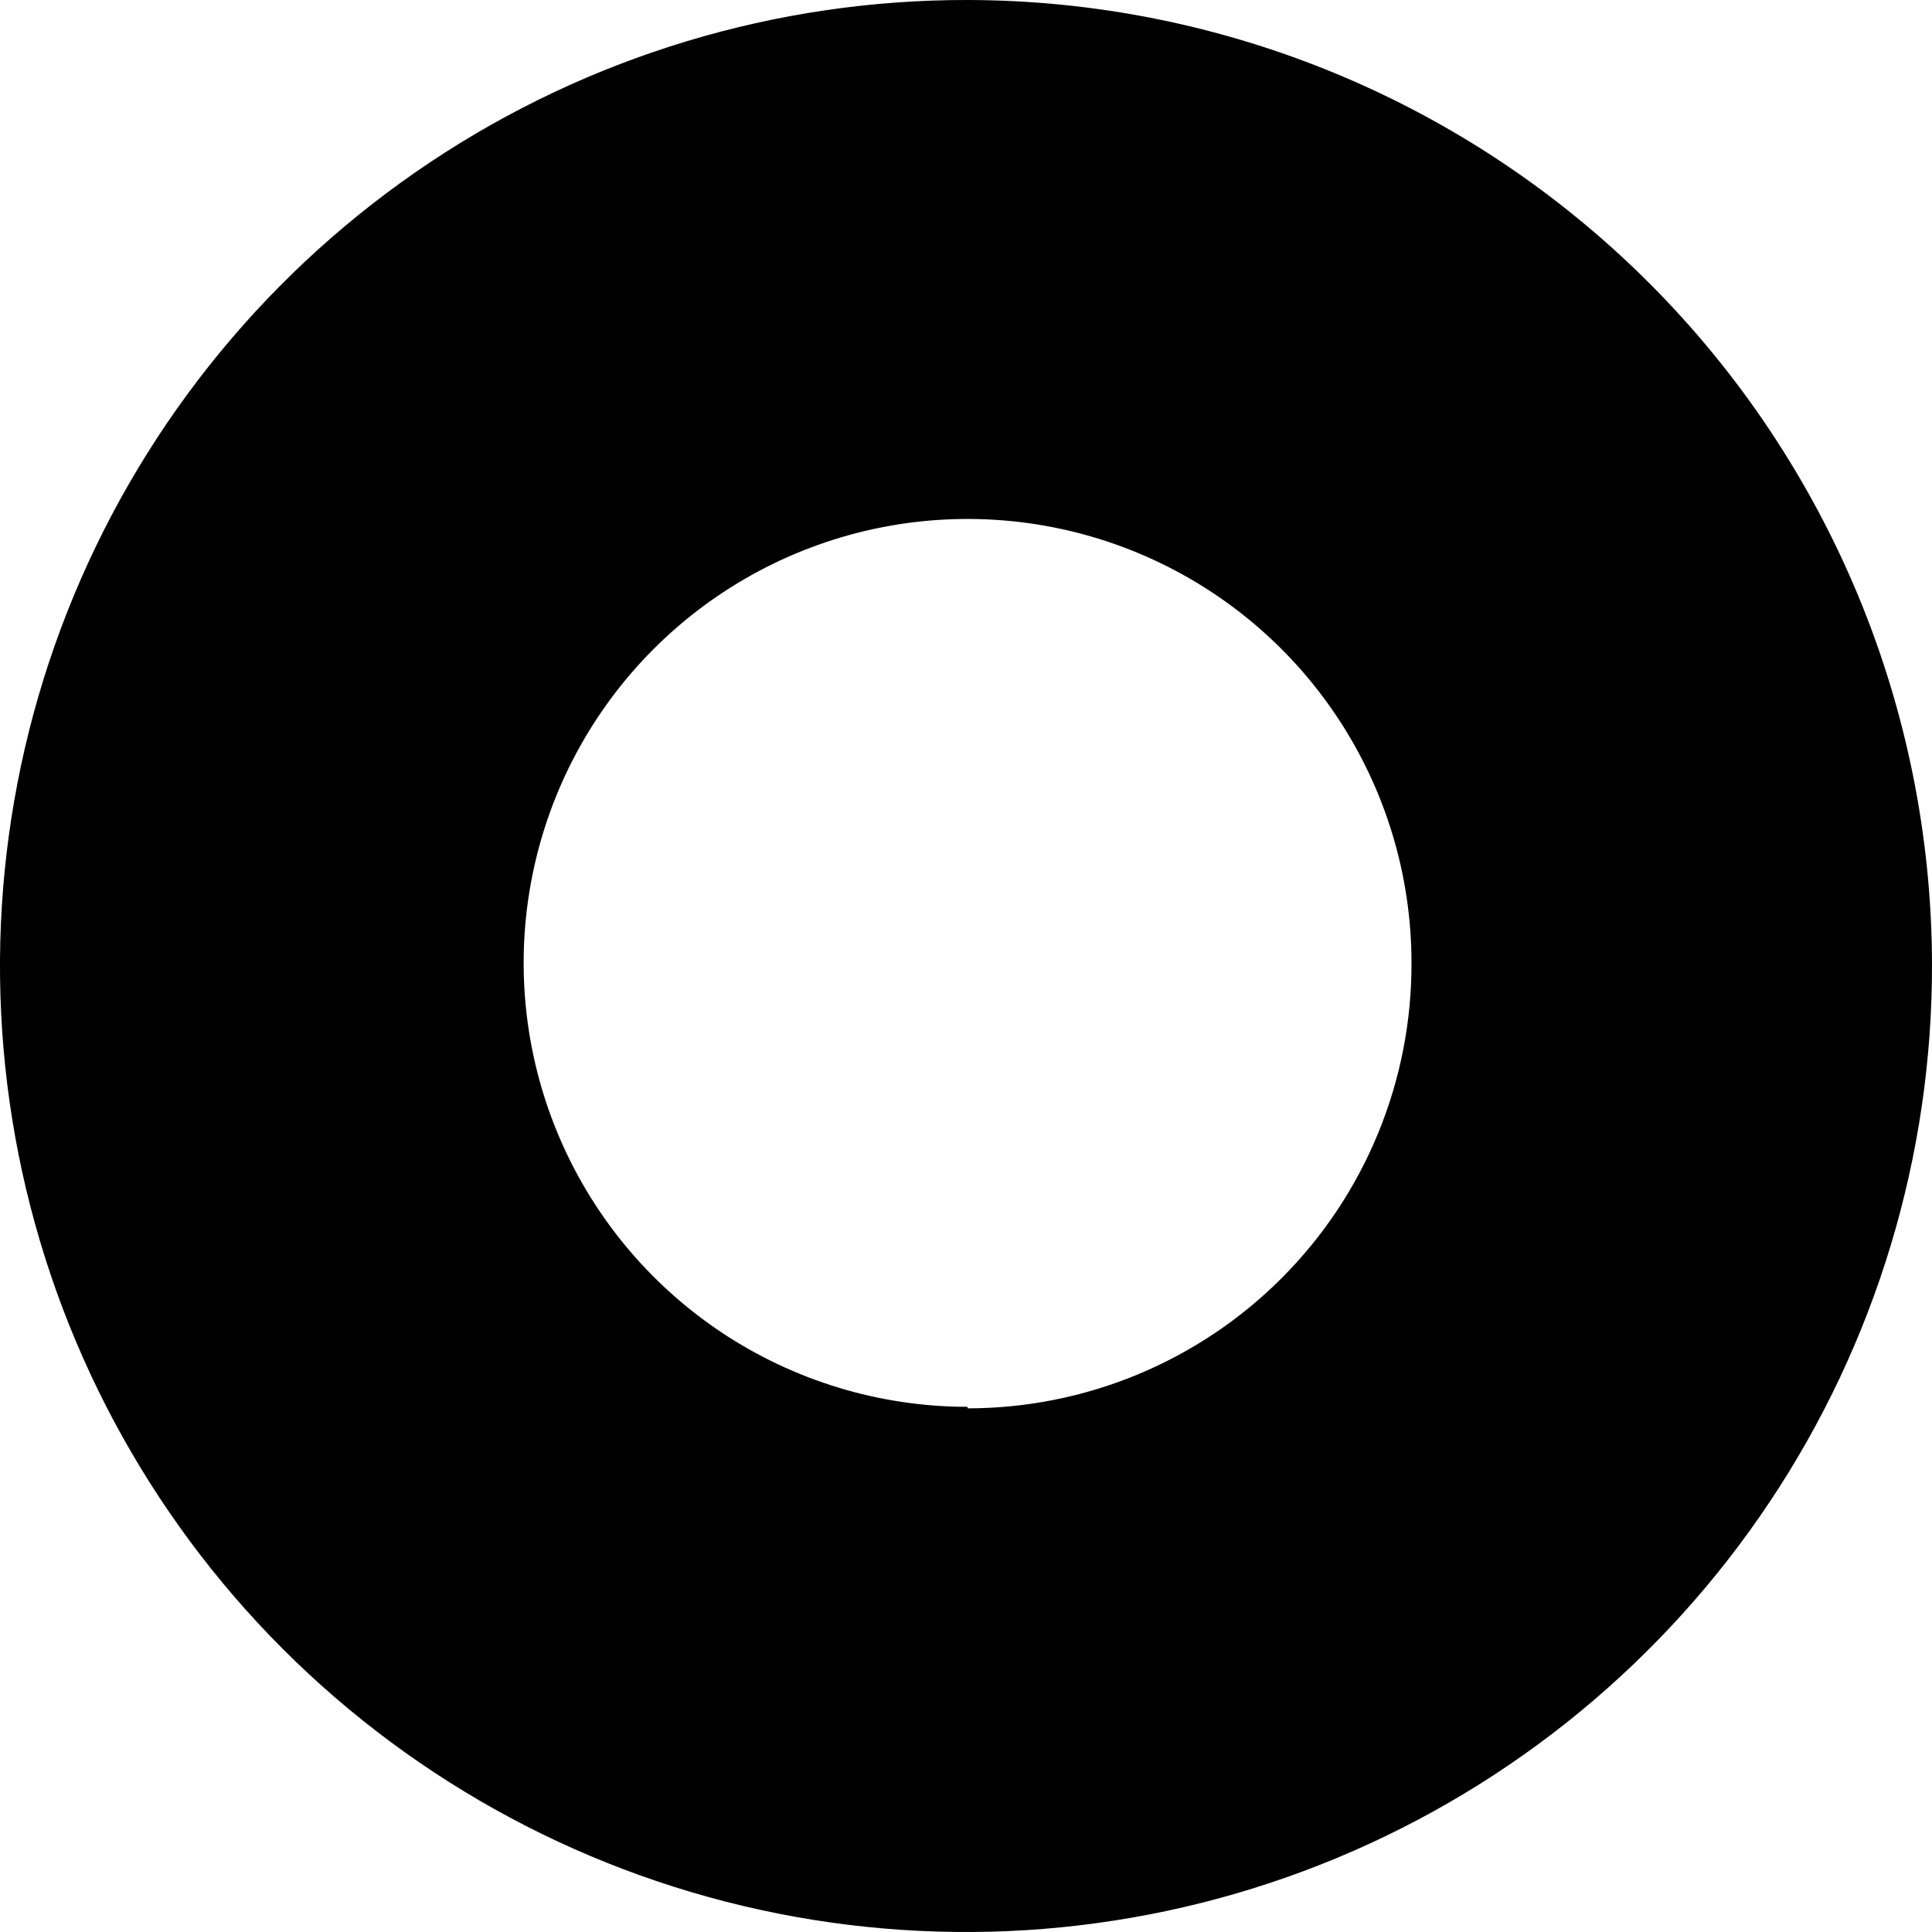 <?xml version="1.0" encoding="UTF-8"?> <svg xmlns="http://www.w3.org/2000/svg" width="48" height="48" viewBox="0 0 48 48" fill="none"> <g clip-path="url(#clip0_33_50)"> <path d="M24.039 3.13832e-05C19.289 -0.008 14.643 1.394 10.69 4.029C6.738 6.663 3.656 10.411 1.834 14.798C0.013 19.185 -0.466 24.014 0.459 28.673C1.384 33.332 3.671 37.612 7.03 40.971C10.388 44.329 14.668 46.616 19.327 47.541C23.987 48.466 28.815 47.987 33.202 46.166C37.589 44.344 41.337 41.262 43.971 37.309C46.606 33.357 48.008 28.711 48 23.961C47.989 17.61 45.462 11.521 40.97 7.029C36.479 2.538 30.391 0.01 24.039 3.13832e-05ZM24.039 34.952C21.857 34.952 19.725 34.305 17.911 33.093C16.098 31.881 14.684 30.158 13.849 28.143C13.015 26.128 12.796 23.91 13.222 21.771C13.647 19.631 14.698 17.666 16.24 16.124C17.782 14.581 19.747 13.531 21.887 13.105C24.027 12.68 26.244 12.898 28.259 13.733C30.275 14.568 31.997 15.981 33.209 17.795C34.421 19.609 35.068 21.741 35.068 23.922C35.073 25.374 34.791 26.812 34.239 28.155C33.688 29.497 32.876 30.718 31.851 31.746C30.826 32.775 29.609 33.59 28.269 34.147C26.928 34.704 25.49 34.99 24.039 34.99" fill="black"></path> </g> <defs> <clipPath id="clip0_33_50"> <rect width="48" height="48" fill="white"></rect> </clipPath> </defs> </svg> 